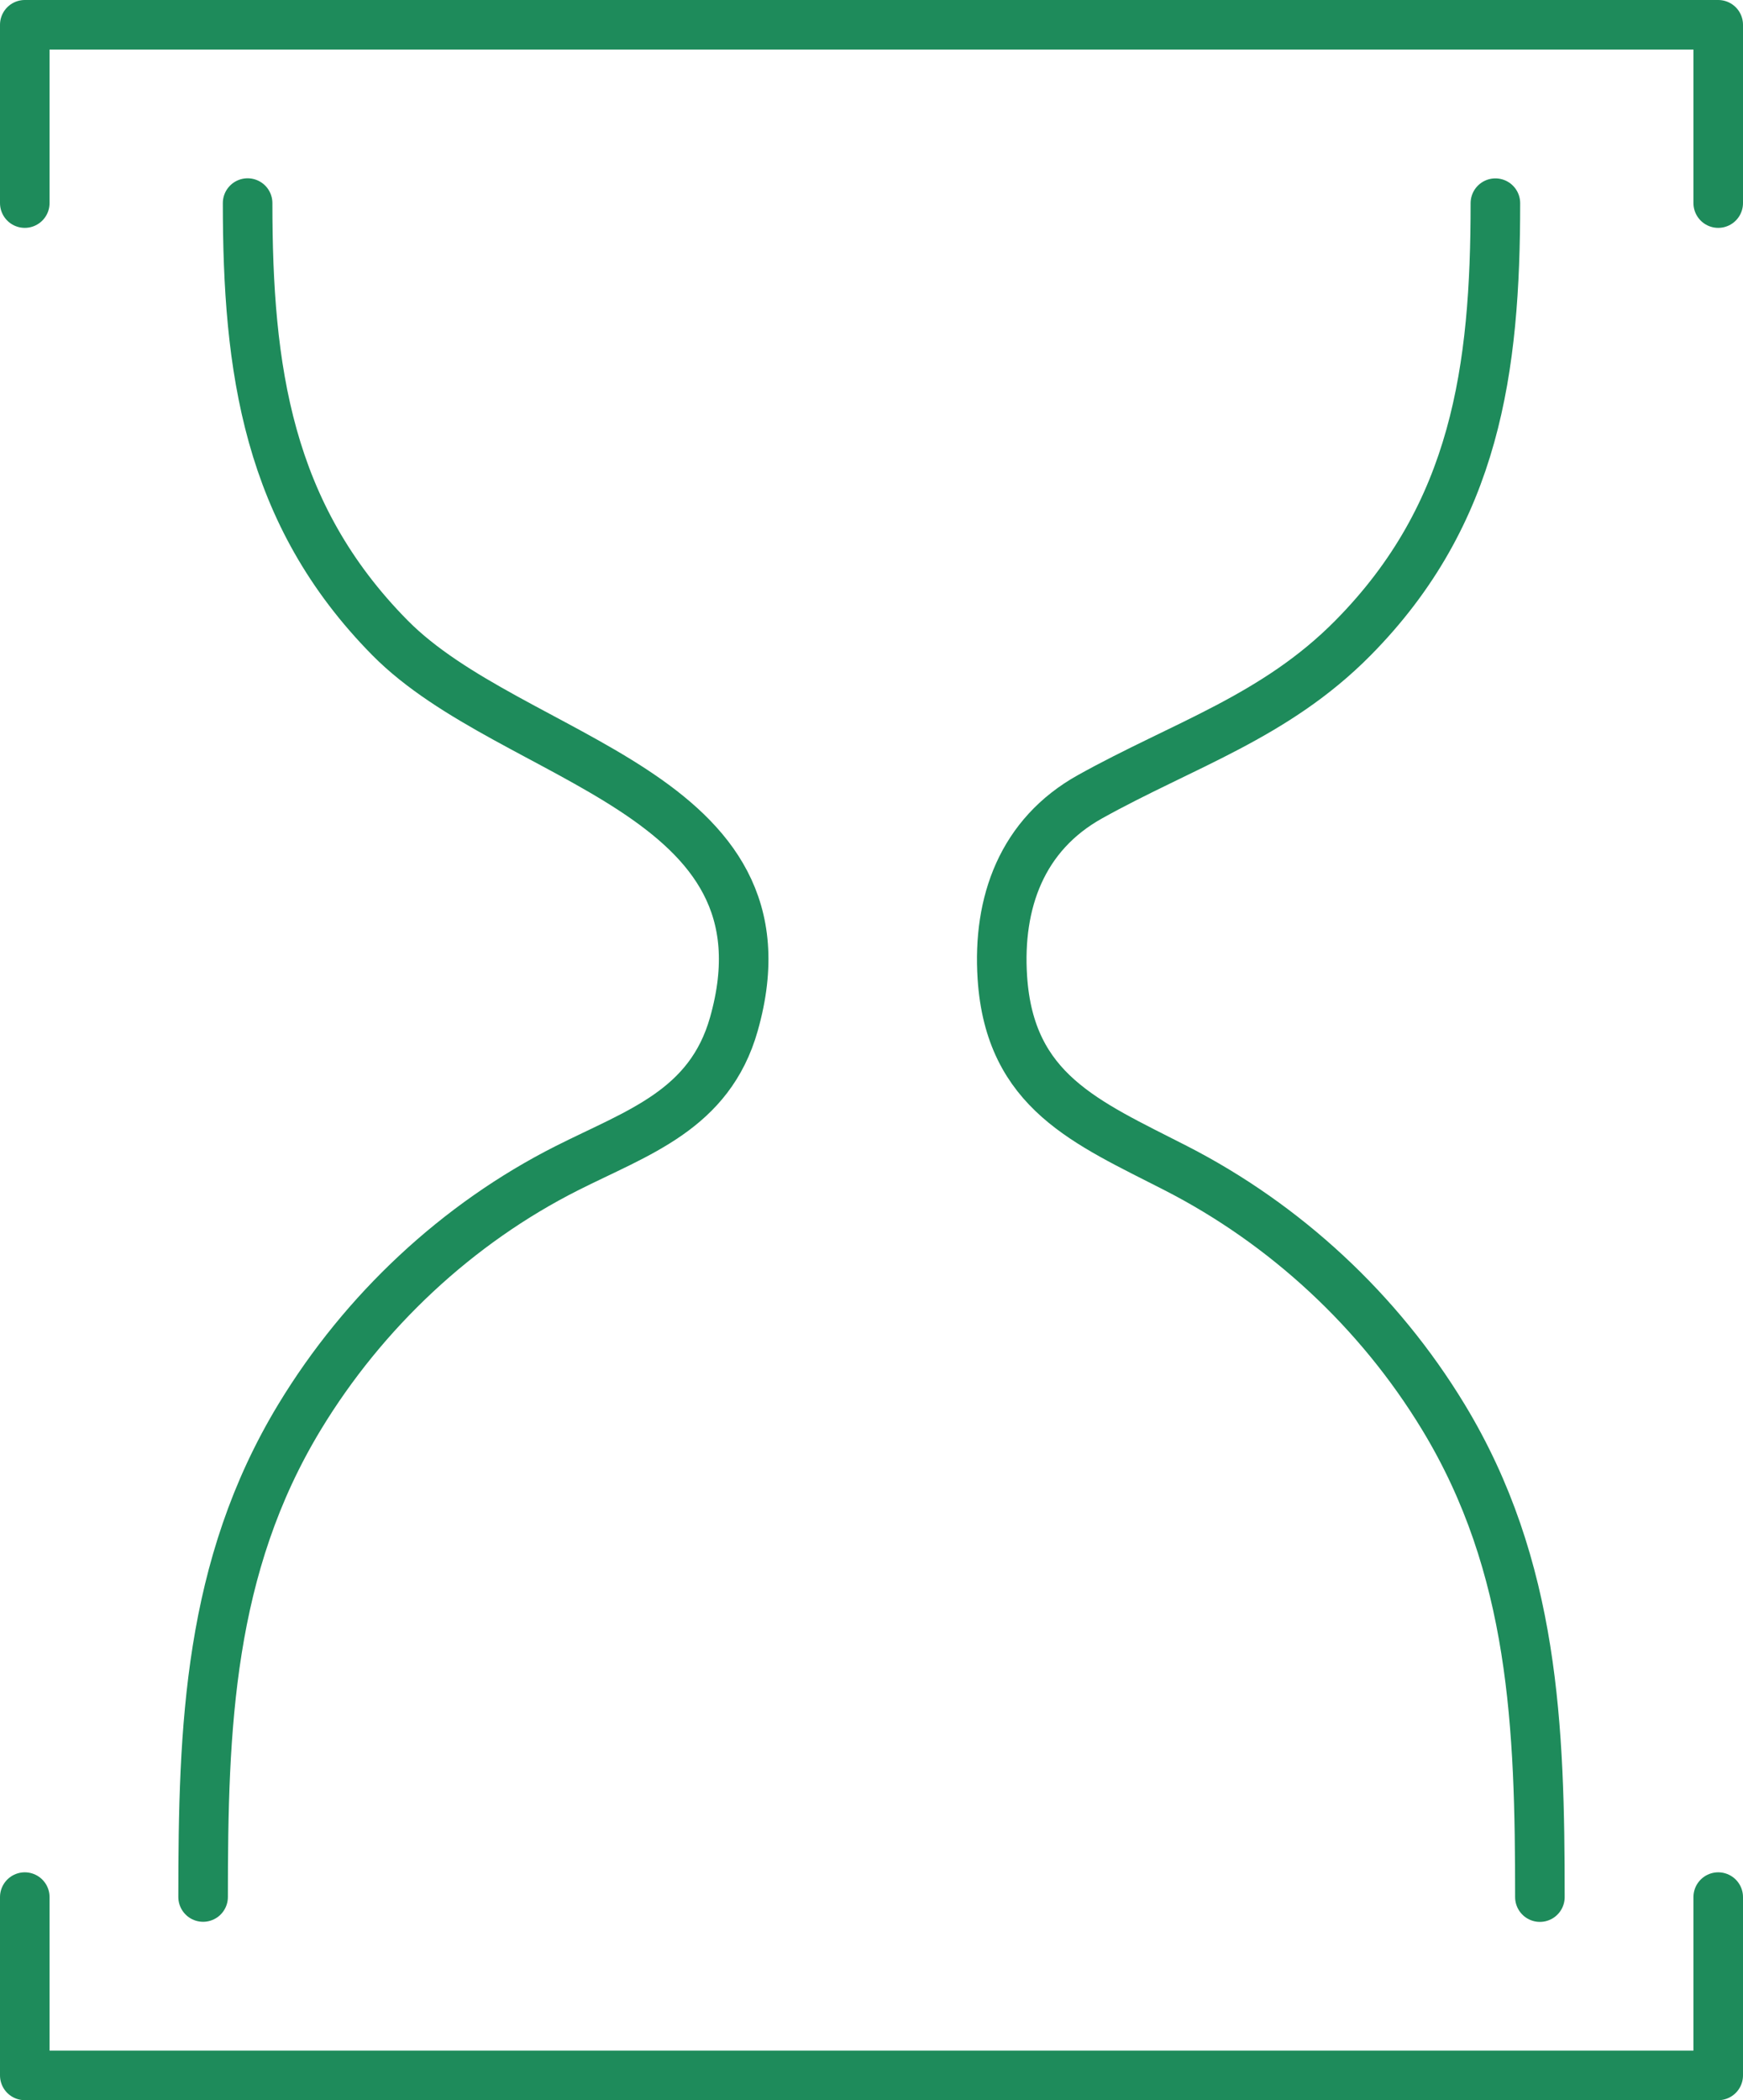 <?xml version="1.0" encoding="UTF-8"?>
<svg xmlns="http://www.w3.org/2000/svg" id="Ebene_2" data-name="Ebene 2" viewBox="0 0 175.84 211.8">
  <defs>
    <style>
      .cls-1 {
        fill: none;
        stroke: #1e8b5b;
        stroke-linecap: round;
        stroke-linejoin: round;
        stroke-width: 5px;
      }
    </style>
  </defs>
  <g id="Ebene_1-2" data-name="Ebene 1">
    <g>
      <polyline class="cls-1" points="173.34 191.32 173.34 209.3 2.5 209.3 2.5 191.32"></polyline>
      <polyline class="cls-1" points="2.5 20.48 2.5 2.5 173.34 2.5 173.34 20.48"></polyline>
      <path class="cls-1" d="M24.98,20.48c0,16.7,1.98,31.31,14.37,43.85,12.41,12.55,41.36,15.38,34.69,38.94-2.45,8.67-9.69,10.93-16.83,14.53-11.09,5.59-20.52,14.45-26.96,25.06-9.22,15.18-9.76,31.36-9.76,48.45"></path>
      <path class="cls-1" d="M155.35,191.32c0-17.1-.54-33.28-9.76-48.45-6.47-10.65-15.9-19.4-26.98-25.07-9.02-4.62-16.74-7.7-17.49-19.23-.49-7.55,1.97-14.4,8.86-18.23,9.4-5.23,18.65-8.05,26.51-16,12.41-12.55,14.37-27.14,14.37-43.85"></path>
    </g>
  </g>
</svg>
